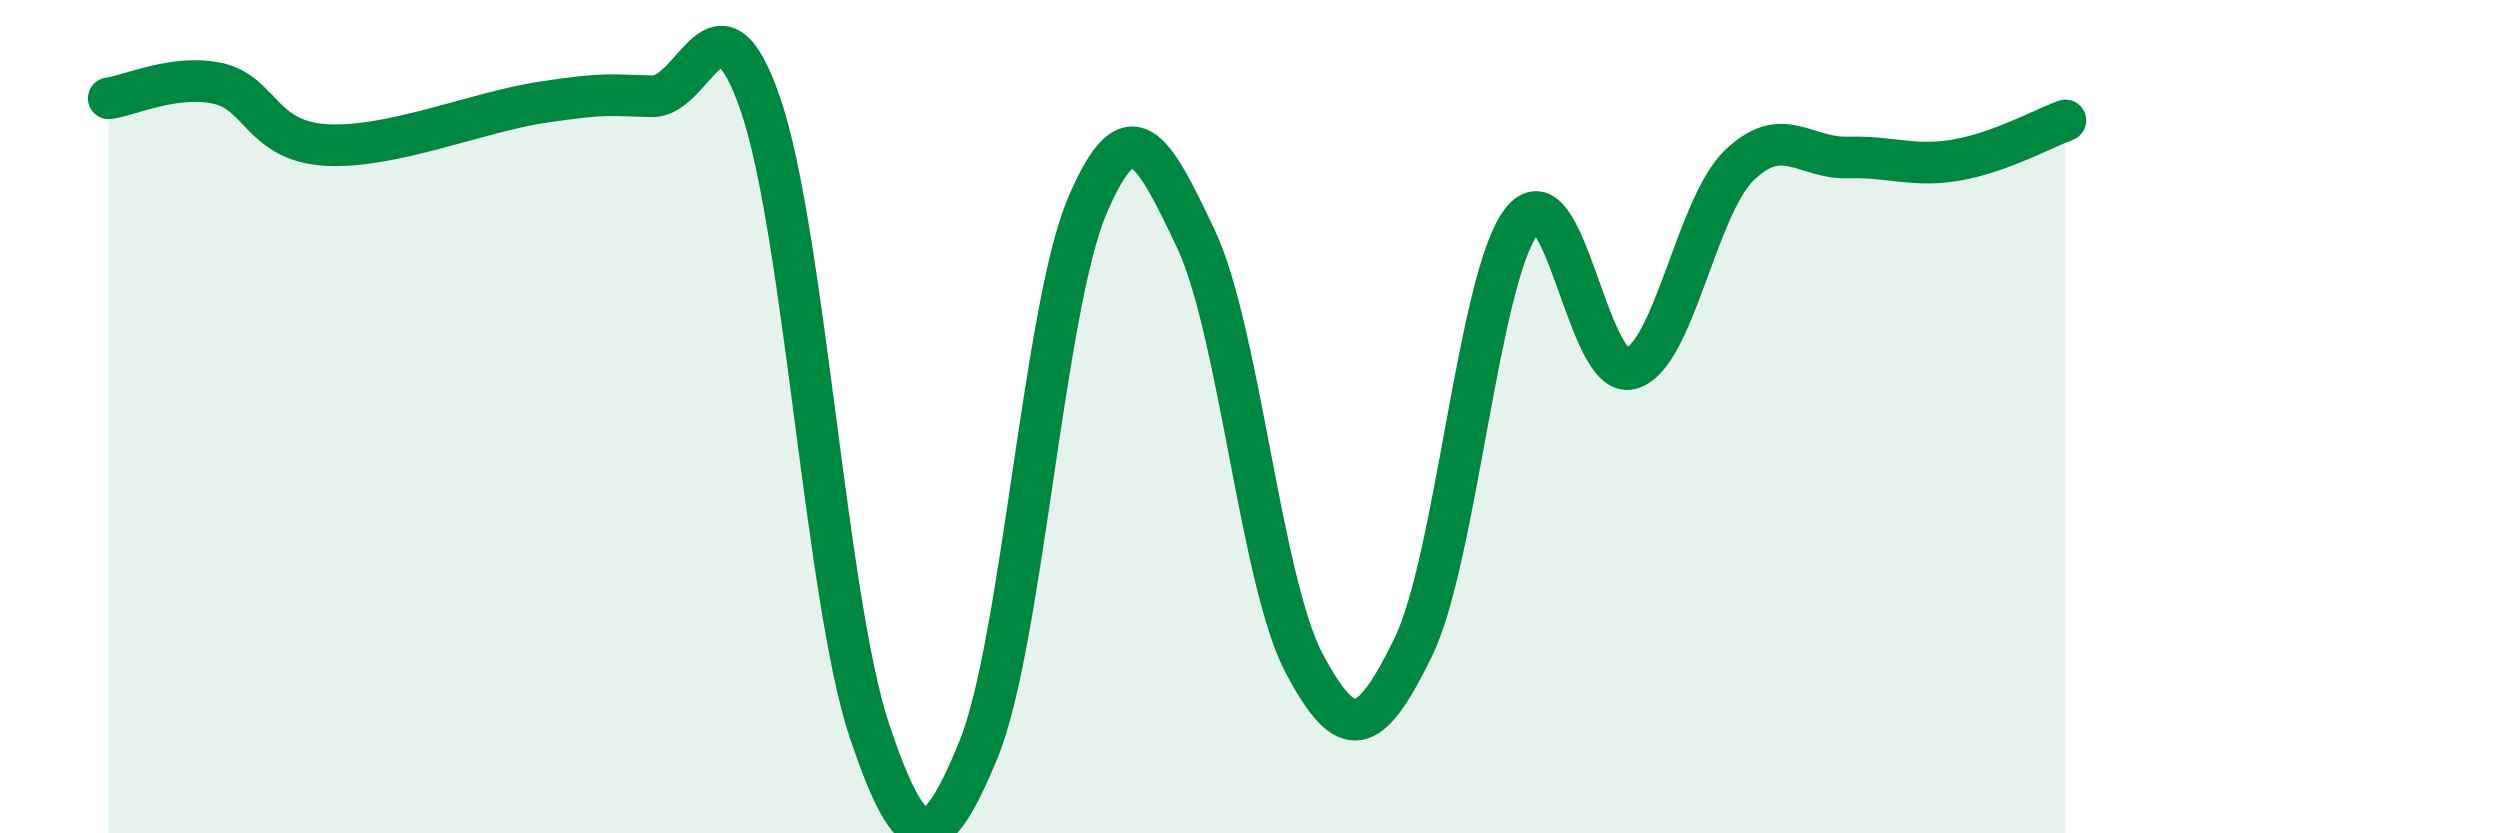 
    <svg width="60" height="20" viewBox="0 0 60 20" xmlns="http://www.w3.org/2000/svg">
      <path
        d="M 2.61,2.36 C 3.13,2.29 4.18,1.78 5.22,2 C 6.26,2.22 6.27,3.39 7.83,3.48 C 9.39,3.57 11.48,2.68 13.04,2.45 C 14.6,2.22 14.61,2.29 15.65,2.31 C 16.69,2.33 17.22,-0.52 18.26,2.53 C 19.3,5.58 19.83,14.46 20.87,17.55 C 21.91,20.64 22.44,20.52 23.48,18 C 24.52,15.48 25.05,7.4 26.09,4.95 C 27.13,2.5 27.66,3.54 28.7,5.73 C 29.74,7.92 30.26,13.96 31.3,15.92 C 32.34,17.88 32.87,17.67 33.91,15.55 C 34.95,13.43 35.48,6.65 36.52,5.31 C 37.56,3.97 38.09,9.12 39.13,8.85 C 40.17,8.58 40.7,4.98 41.74,3.97 C 42.78,2.96 43.31,3.81 44.35,3.78 C 45.39,3.75 45.92,4.02 46.96,3.84 C 48,3.66 49.05,3.08 49.57,2.89L49.57 20L2.61 20Z"
        fill="#008740"
        opacity="0.1"
        stroke-linecap="round"
        stroke-linejoin="round"
      />
      <path
        d="M 2.61,2.36 C 3.13,2.29 4.18,1.78 5.22,2 C 6.26,2.22 6.27,3.39 7.83,3.48 C 9.39,3.57 11.48,2.68 13.04,2.45 C 14.6,2.22 14.61,2.29 15.65,2.31 C 16.69,2.33 17.22,-0.52 18.26,2.53 C 19.3,5.58 19.83,14.46 20.87,17.55 C 21.91,20.64 22.44,20.52 23.48,18 C 24.52,15.48 25.05,7.4 26.09,4.95 C 27.13,2.5 27.66,3.54 28.7,5.73 C 29.74,7.92 30.26,13.96 31.3,15.92 C 32.34,17.88 32.87,17.67 33.91,15.55 C 34.95,13.43 35.48,6.65 36.52,5.31 C 37.56,3.97 38.09,9.12 39.13,8.85 C 40.17,8.58 40.7,4.98 41.74,3.97 C 42.78,2.96 43.31,3.81 44.35,3.78 C 45.39,3.75 45.92,4.02 46.96,3.84 C 48,3.66 49.05,3.08 49.57,2.89"
        stroke="#008740"
        stroke-width="1"
        fill="none"
        stroke-linecap="round"
        stroke-linejoin="round"
      />
    </svg>
  